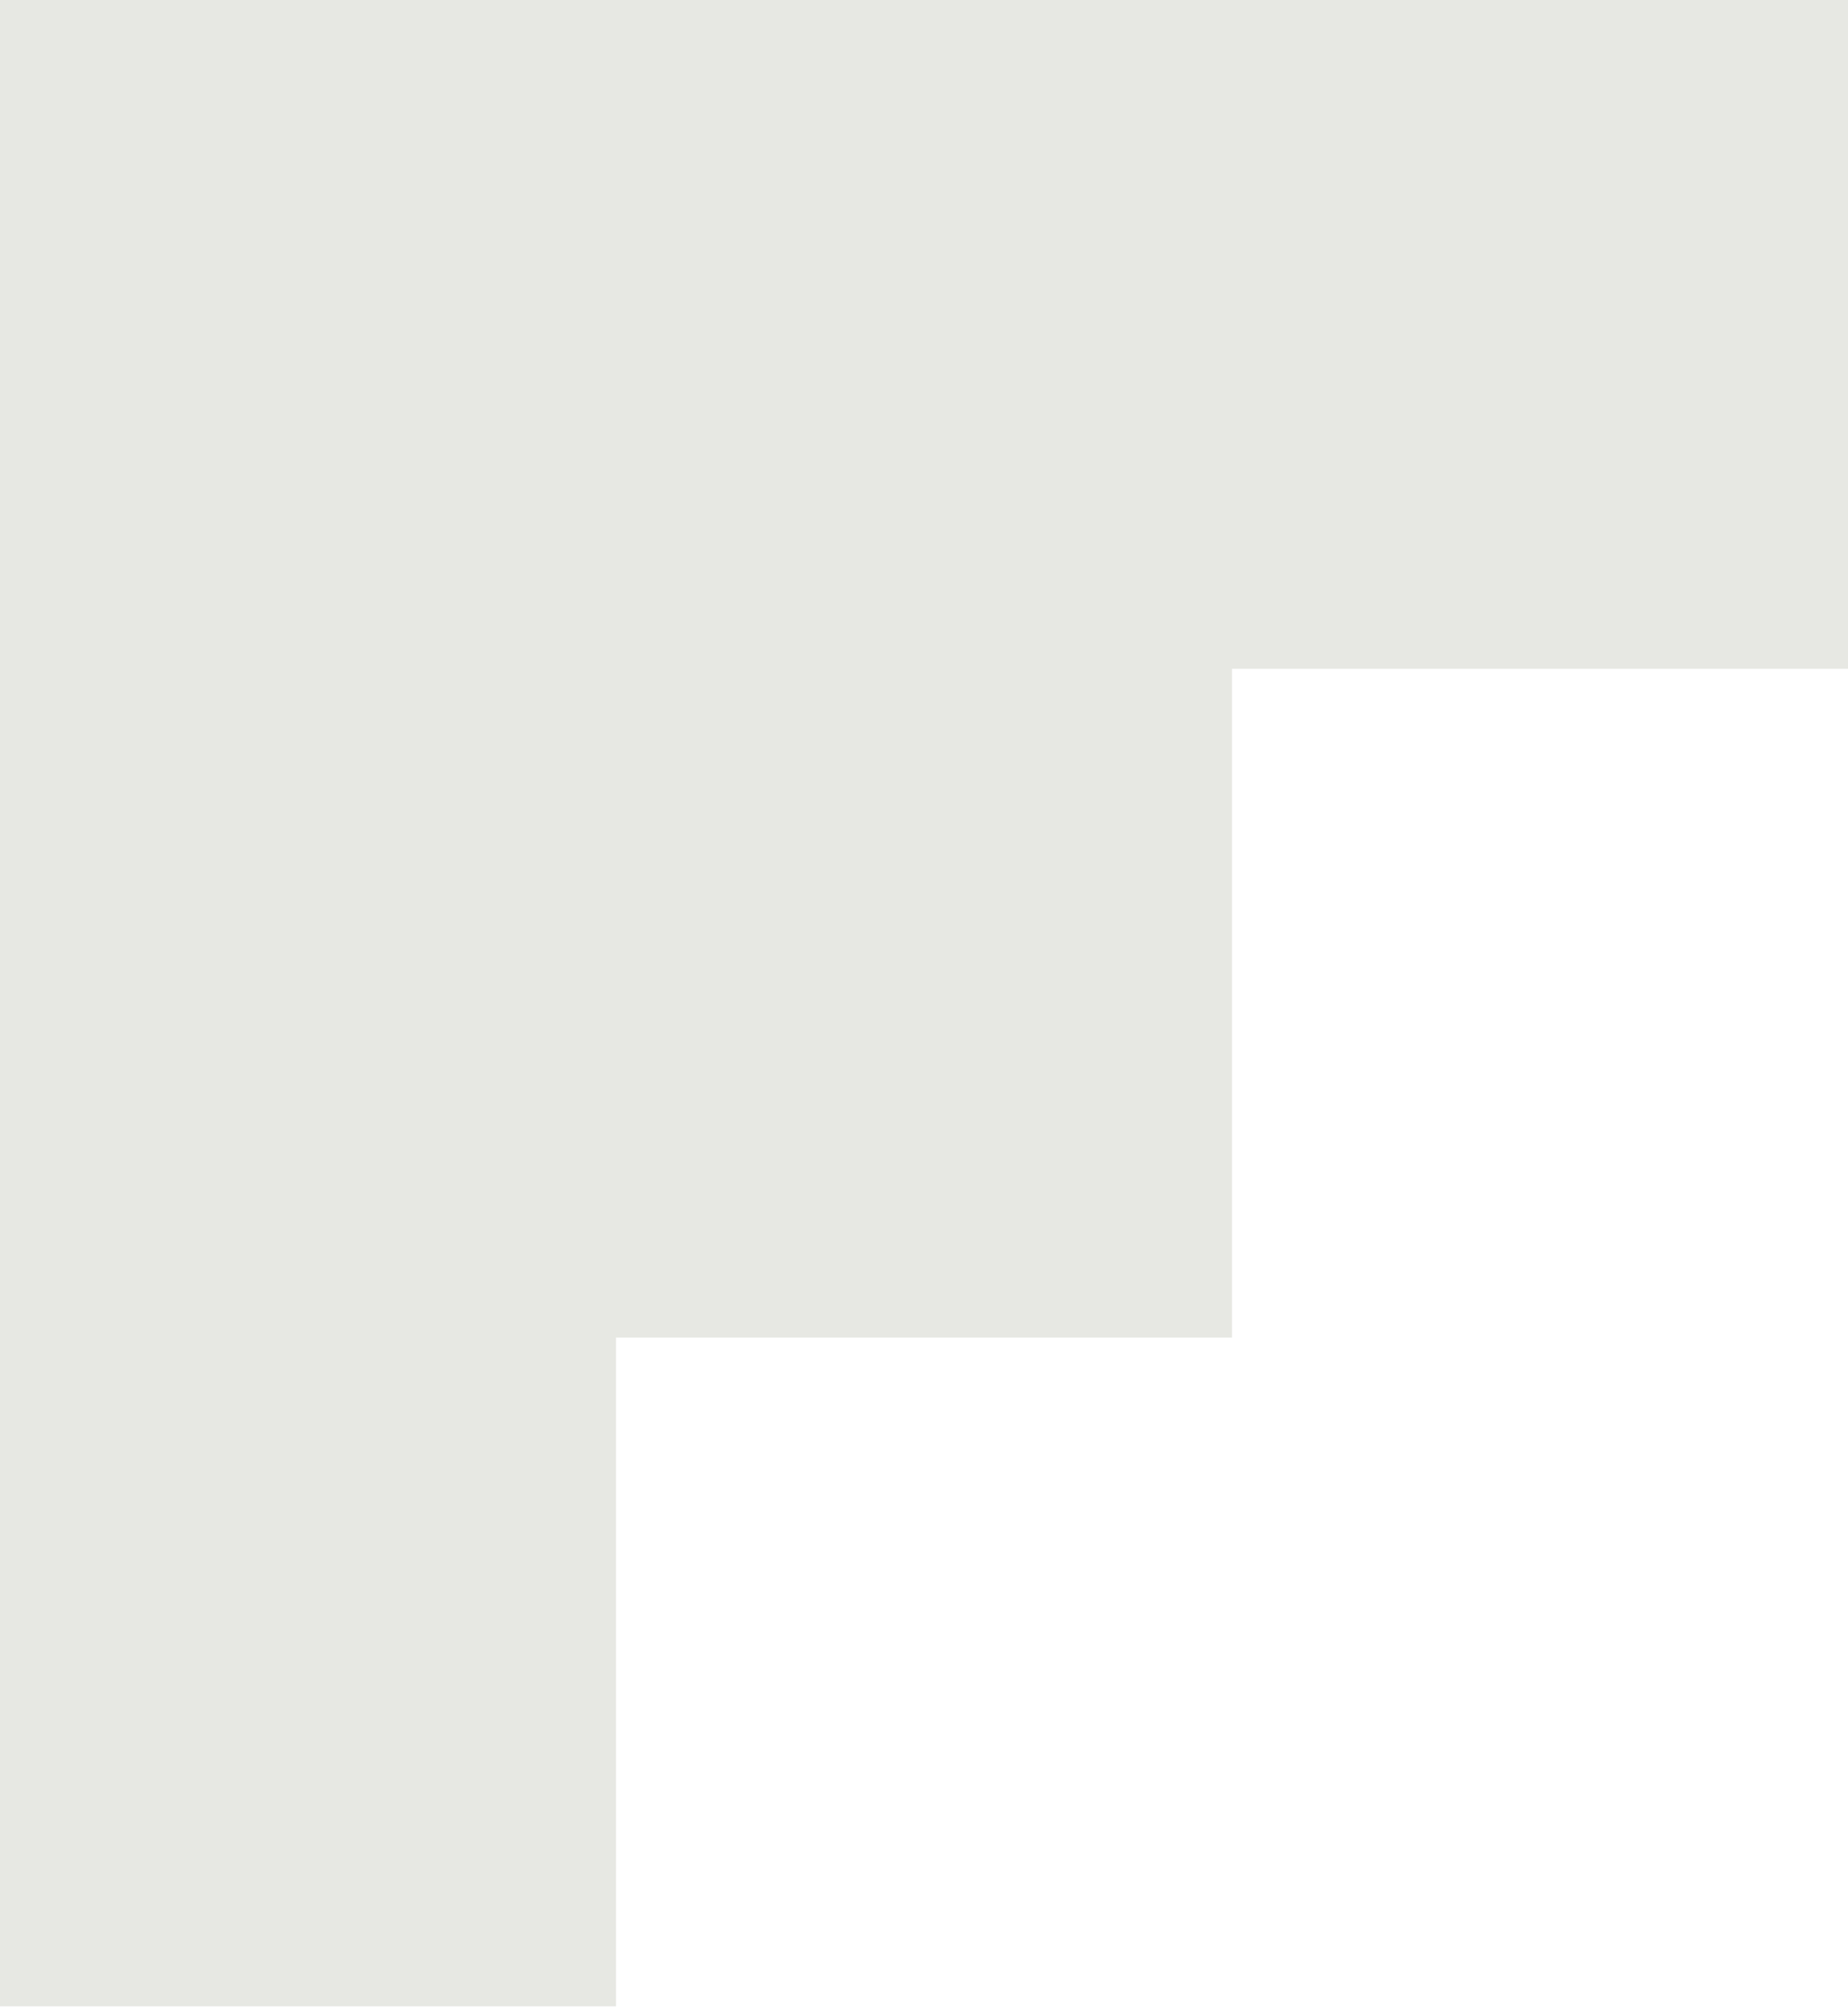 <svg width="136" height="148" viewBox="0 0 136 148" fill="none" xmlns="http://www.w3.org/2000/svg">
<path d="M-1.96688e-05 147.605L45.333 147.605L45.333 98.404L90.667 98.404L90.667 49.202L136 49.202L136 0L-3.15583e-05 0L-1.96688e-05 147.605Z" fill="#E7E8E3"/>
</svg>
